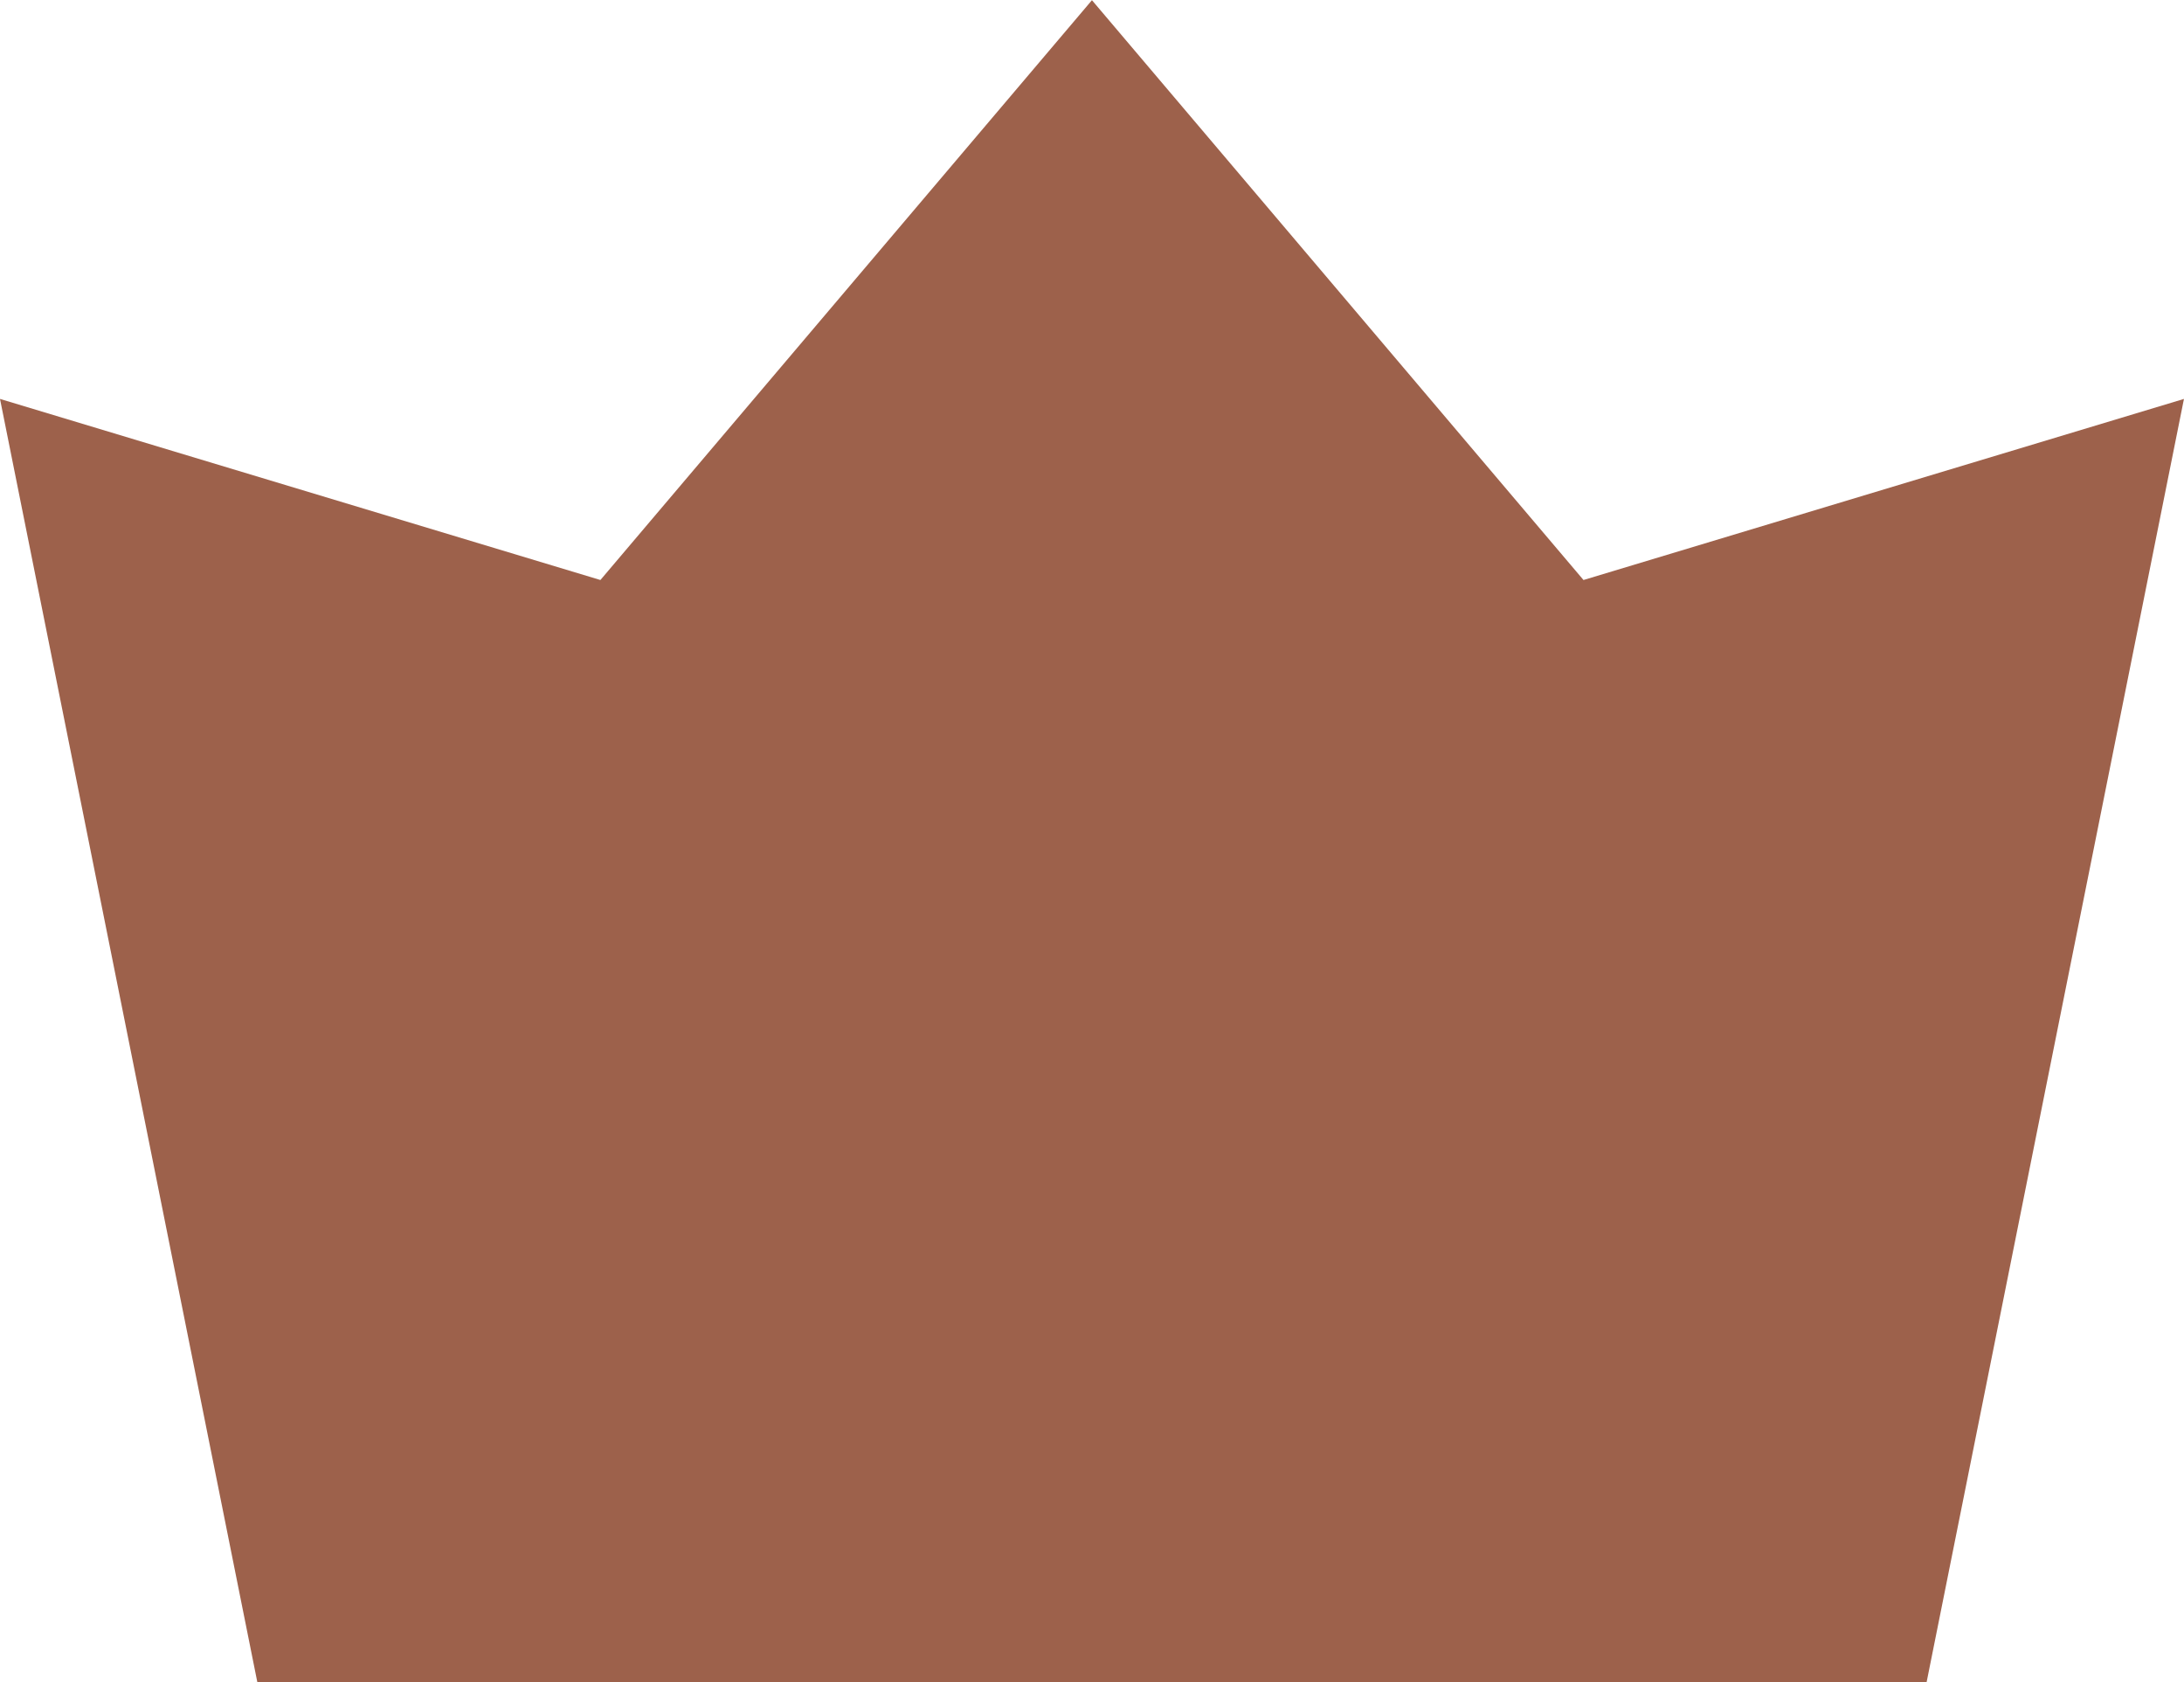 <svg xmlns="http://www.w3.org/2000/svg" width="46.746" height="35.999" viewBox="0 0 46.746 35.999"><g transform="translate(-906.101 -1643.197)"><path d="M5135.846-2835.8h-17.863l-5.509-27.466,12.851,3.875,10.521-12.408,10.521,12.408,12.852-3.875-5.509,27.466Z" transform="translate(-4206.373 4515)" fill="#9d614b"/></g></svg>